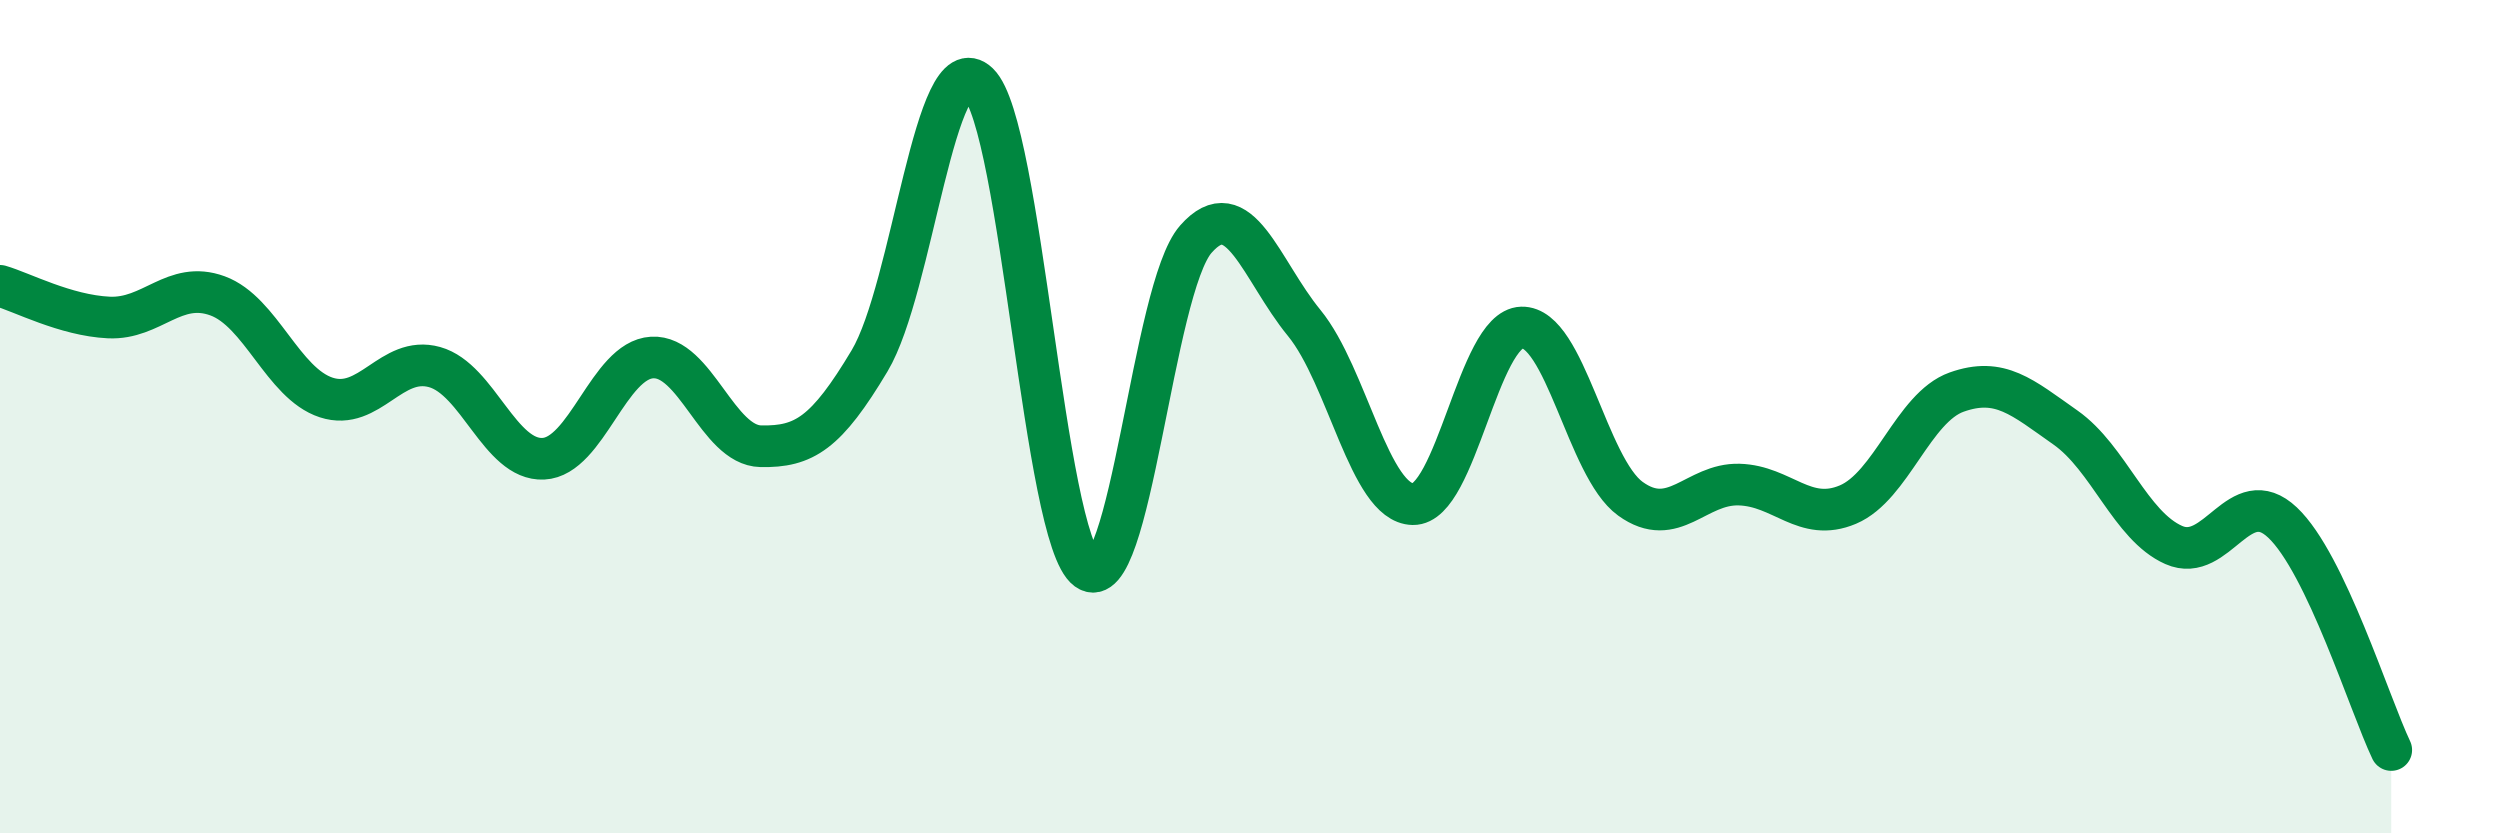 
    <svg width="60" height="20" viewBox="0 0 60 20" xmlns="http://www.w3.org/2000/svg">
      <path
        d="M 0,6.86 C 0.52,7.01 1.57,7.57 2.61,7.62 C 3.65,7.67 4.18,6.72 5.22,7.1 C 6.26,7.48 6.79,9.2 7.83,9.54 C 8.87,9.88 9.39,8.52 10.43,8.81 C 11.47,9.1 12,11.06 13.04,11.01 C 14.08,10.96 14.61,8.64 15.65,8.58 C 16.69,8.52 17.22,10.69 18.26,10.71 C 19.3,10.73 19.83,10.4 20.87,8.66 C 21.91,6.92 22.44,1 23.48,2 C 24.52,3 25.05,12.92 26.09,13.67 C 27.13,14.42 27.66,6.92 28.7,5.74 C 29.74,4.56 30.26,6.48 31.3,7.75 C 32.34,9.02 32.87,12.08 33.91,12.1 C 34.95,12.12 35.48,7.89 36.52,7.86 C 37.56,7.83 38.09,11.22 39.13,11.97 C 40.17,12.72 40.7,11.6 41.74,11.63 C 42.78,11.66 43.31,12.55 44.35,12.11 C 45.39,11.67 45.92,9.78 46.96,9.41 C 48,9.04 48.53,9.53 49.57,10.26 C 50.61,10.99 51.13,12.62 52.17,13.08 C 53.21,13.54 53.74,11.56 54.78,12.54 C 55.82,13.52 56.87,16.91 57.39,18L57.39 20L0 20Z"
        fill="#008740"
        opacity="0.1"
        stroke-linecap="round"
        stroke-linejoin="round"
      />
      <path
        d="M 0,6.86 C 0.52,7.01 1.57,7.57 2.61,7.62 C 3.65,7.67 4.18,6.72 5.22,7.1 C 6.26,7.48 6.79,9.2 7.83,9.54 C 8.87,9.88 9.39,8.52 10.43,8.81 C 11.47,9.1 12,11.06 13.04,11.01 C 14.08,10.96 14.61,8.64 15.65,8.58 C 16.69,8.52 17.22,10.69 18.26,10.71 C 19.3,10.73 19.83,10.4 20.87,8.66 C 21.91,6.92 22.44,1 23.48,2 C 24.52,3 25.05,12.92 26.09,13.67 C 27.13,14.42 27.66,6.92 28.7,5.74 C 29.74,4.56 30.26,6.48 31.3,7.75 C 32.34,9.02 32.87,12.08 33.91,12.1 C 34.95,12.12 35.48,7.89 36.52,7.86 C 37.56,7.83 38.09,11.22 39.13,11.97 C 40.17,12.72 40.7,11.6 41.74,11.63 C 42.78,11.66 43.31,12.55 44.35,12.11 C 45.39,11.67 45.92,9.78 46.96,9.41 C 48,9.04 48.53,9.53 49.57,10.26 C 50.61,10.99 51.13,12.62 52.17,13.08 C 53.21,13.54 53.74,11.56 54.78,12.54 C 55.82,13.52 56.87,16.91 57.39,18"
        stroke="#008740"
        stroke-width="1"
        fill="none"
        stroke-linecap="round"
        stroke-linejoin="round"
      />
    </svg>
  